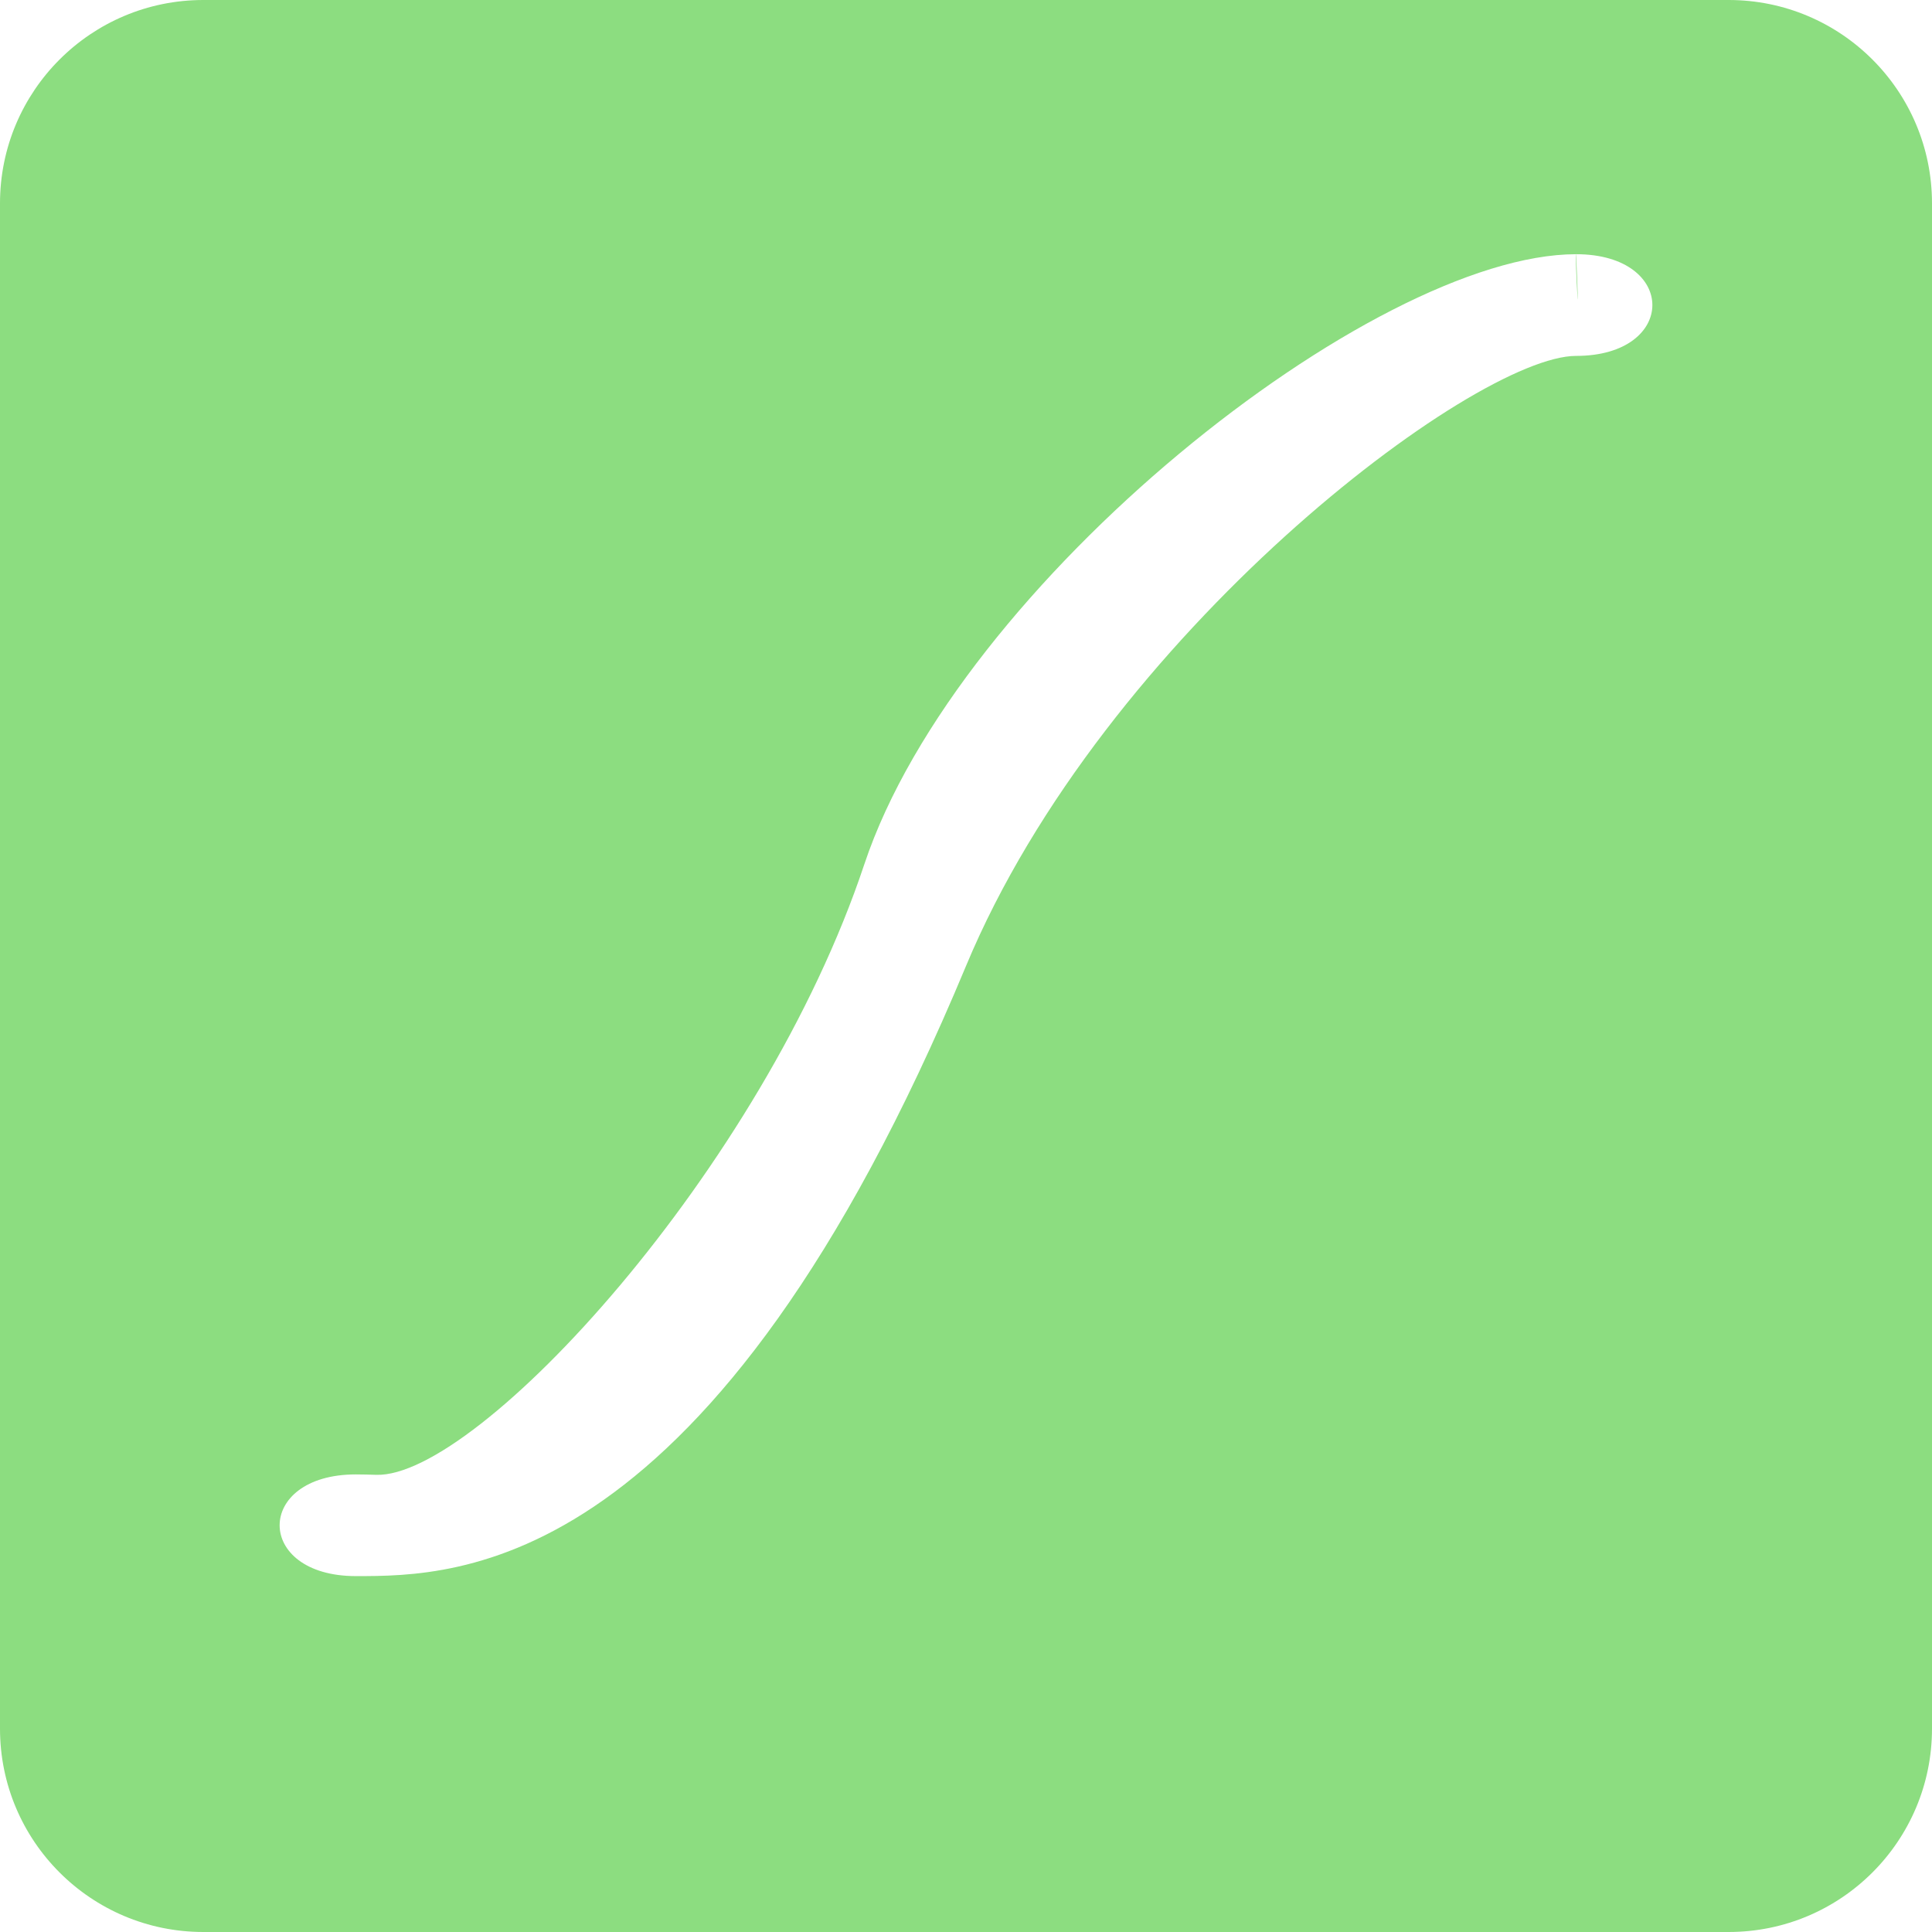 <svg width="19" height="19" viewBox="0 0 19 19" fill="none" xmlns="http://www.w3.org/2000/svg">
<path fill-rule="evenodd" clip-rule="evenodd" d="M19 2C19 0.895 18.105 0 17 0H2C0.895 0 0 0.895 0 2V17C0 18.105 0.895 19 2 19H17C18.105 19 19 18.105 19 17V2ZM9.5 9.5C10.86 6.236 14.5 3.5 15.5 3.5C16.5 3.5 16.5 2.5 15.5 2.5C15.544 3.5 15.486 2.5 15.5 2.5C13.5 2.5 9.422 5.734 8.5 8.5C7.5 11.5 4.698 14.535 3.7 14.504C3.631 14.502 3.564 14.5 3.5 14.5C2.5 14.5 2.5 15.5 3.5 15.5C4.5 15.5 7 15.5 9.5 9.5Z" fill="#8CDD80"/>
</svg>
